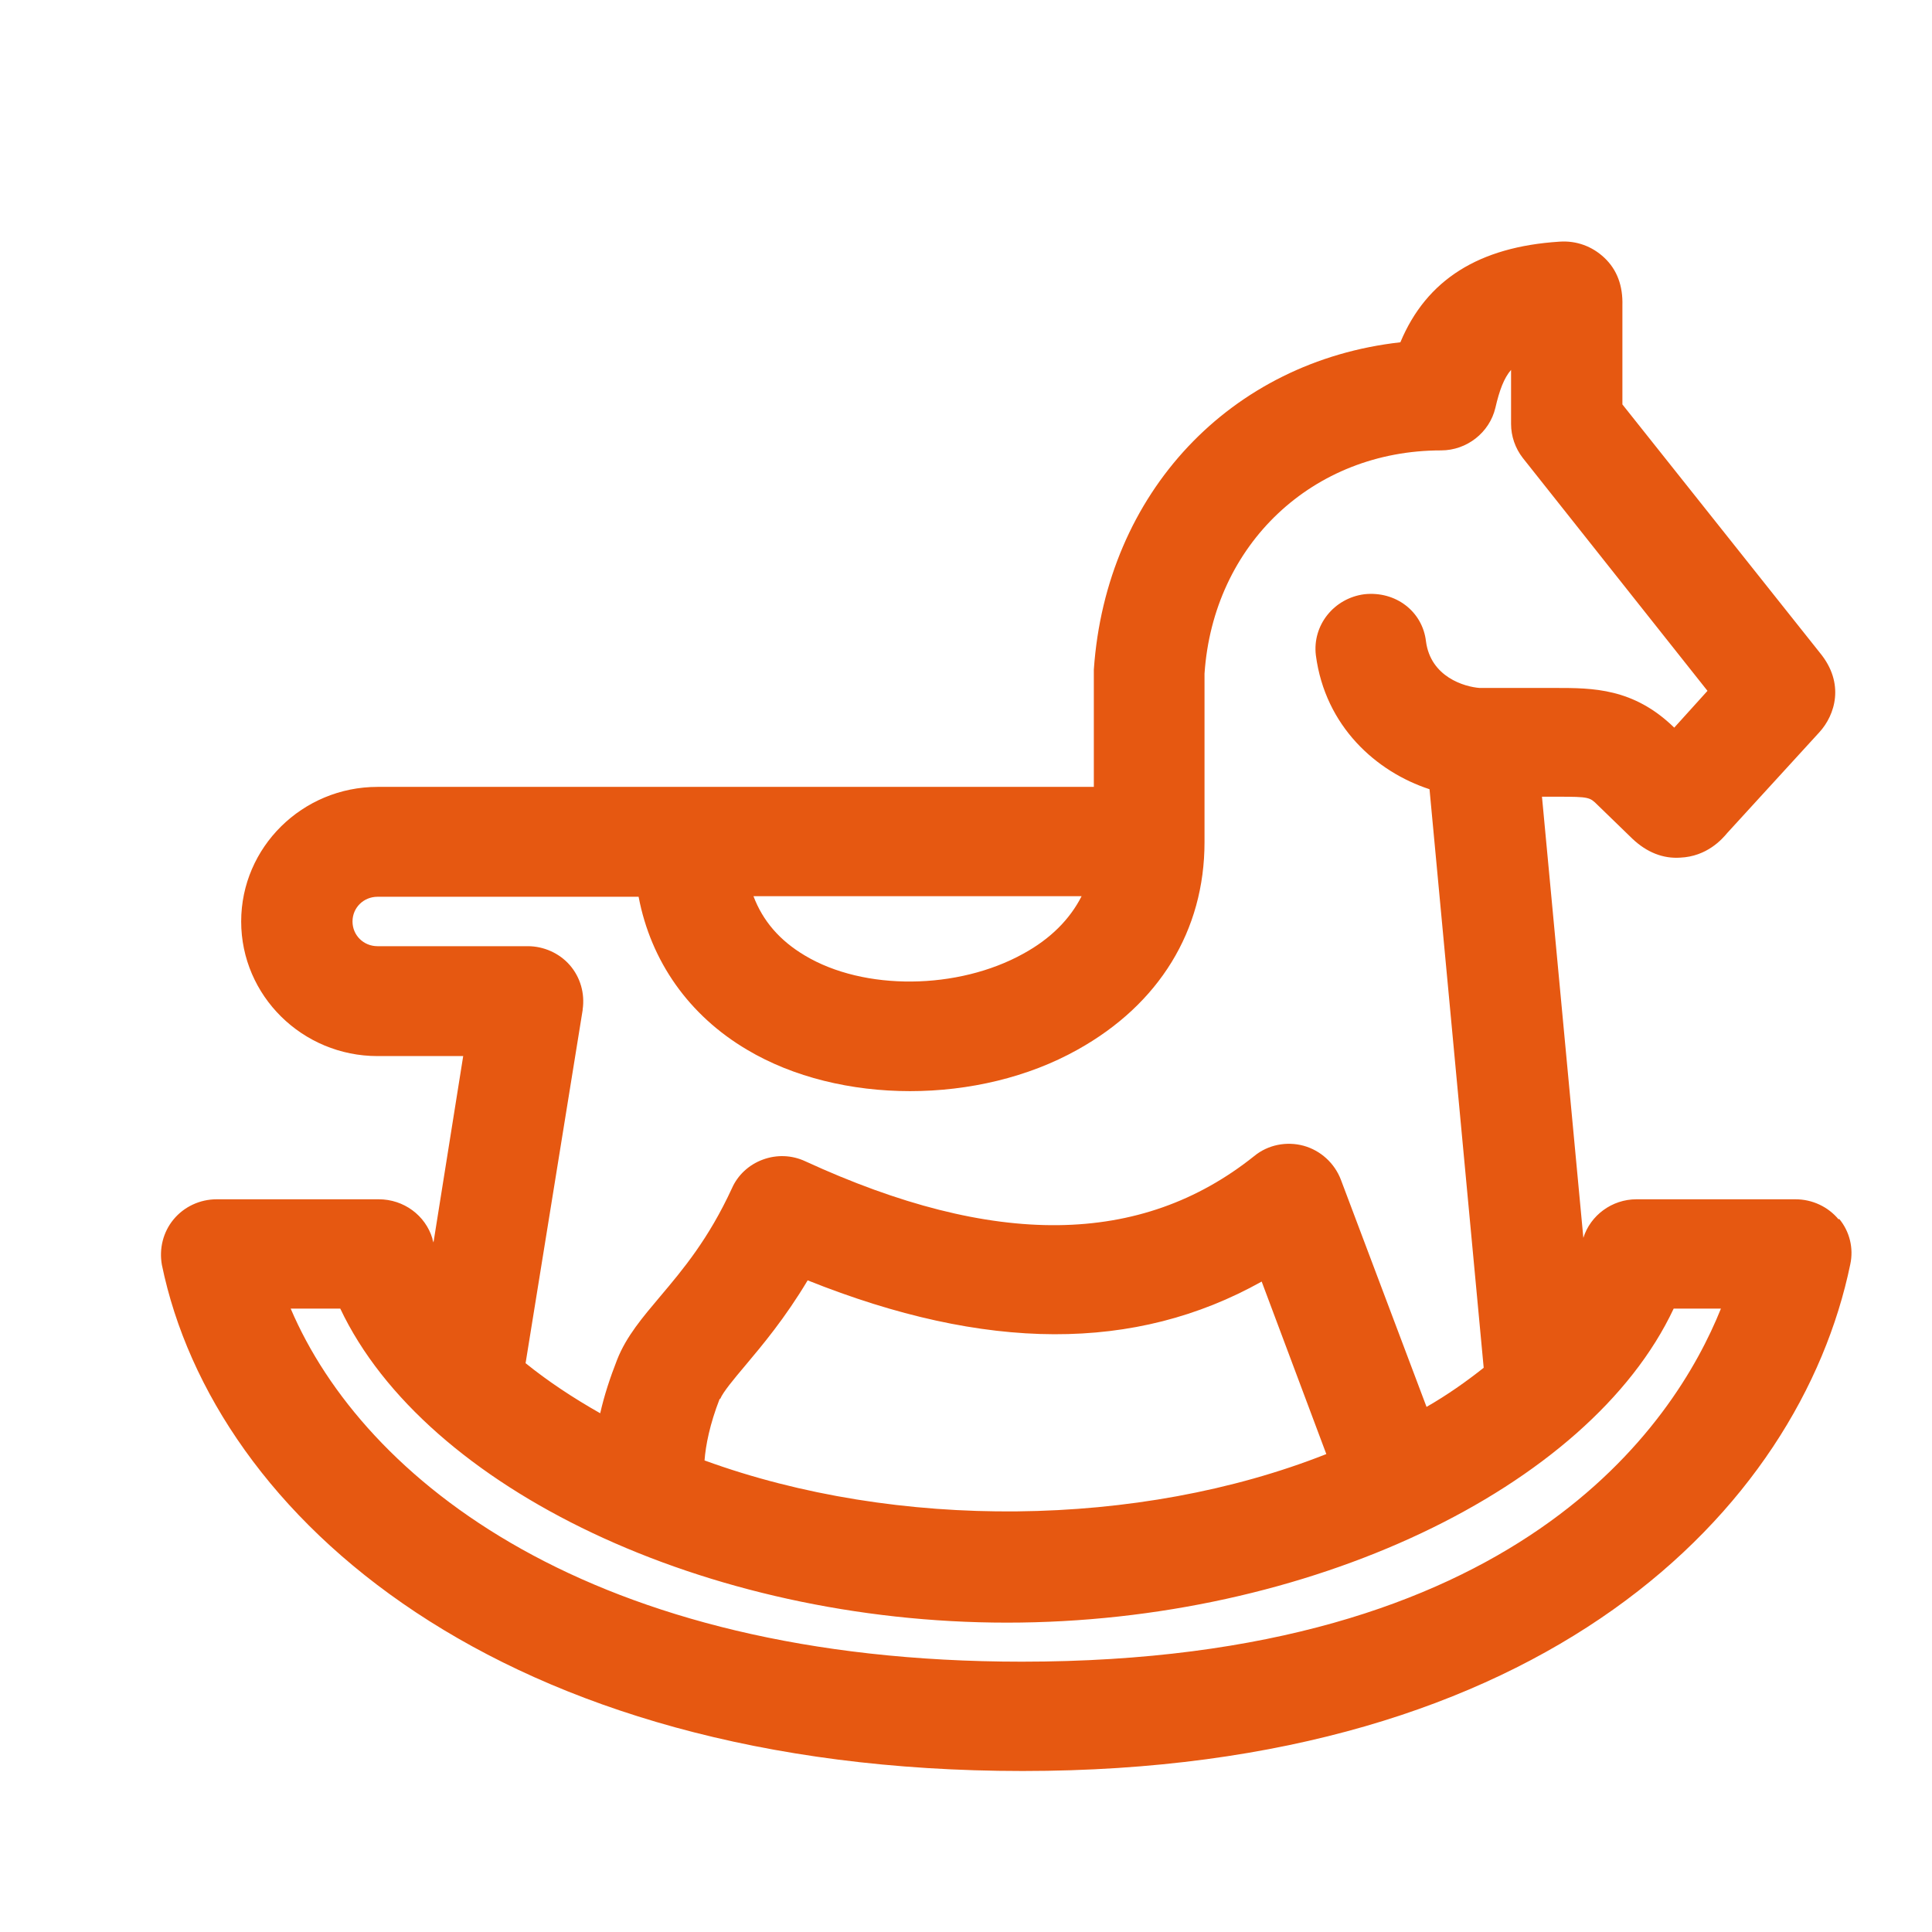 <svg width="24" height="24" viewBox="0 0 24 24" fill="none" xmlns="http://www.w3.org/2000/svg">
<path d="M22.84 15.148C22.71 14.991 22.514 14.898 22.304 14.898H20.328C20.024 14.898 19.756 15.098 19.669 15.377L19.155 9.897H19.351C19.741 9.897 19.749 9.904 19.843 9.997L20.277 10.418C20.458 10.59 20.661 10.668 20.871 10.654C21.204 10.64 21.392 10.425 21.457 10.347L22.601 9.096C22.797 8.882 22.92 8.489 22.608 8.11L20.154 5.024V3.795C20.161 3.552 20.089 3.352 19.93 3.202C19.778 3.059 19.582 2.987 19.372 3.002C18.373 3.066 17.721 3.473 17.396 4.252C15.289 4.488 13.74 6.117 13.588 8.318V9.775H4.69C3.756 9.775 2.996 10.525 2.996 11.447C2.996 12.369 3.756 13.119 4.69 13.119H5.754L5.385 15.434C5.385 15.434 5.371 15.398 5.371 15.384C5.284 15.098 5.016 14.898 4.705 14.898C4.176 14.898 3.575 14.898 3.119 14.898H2.692C2.482 14.898 2.286 14.991 2.156 15.148C2.026 15.305 1.975 15.512 2.011 15.713C2.656 18.842 6.218 22 12.704 22C19.191 22 22.355 18.749 22.985 15.705C23.028 15.505 22.977 15.298 22.847 15.141L22.84 15.148ZM12.697 20.642C7.333 20.642 4.516 18.378 3.611 16.256C3.8 16.256 4.017 16.256 4.227 16.256C5.284 18.492 8.773 20.157 12.509 20.157C16.245 20.157 19.741 18.492 20.791 16.256H21.378C20.798 17.699 18.858 20.642 12.69 20.642H12.697ZM7.238 12.54C7.267 12.34 7.209 12.14 7.079 11.99C6.949 11.84 6.753 11.754 6.558 11.754H4.69C4.516 11.754 4.379 11.618 4.379 11.447C4.379 11.276 4.516 11.14 4.69 11.14H7.933C8.085 11.94 8.556 12.612 9.28 13.04C10.431 13.726 12.161 13.726 13.385 13.04C14.399 12.476 14.963 11.561 14.963 10.461V8.368C15.072 6.76 16.31 5.595 17.902 5.595C18.221 5.595 18.503 5.374 18.576 5.067C18.627 4.845 18.684 4.695 18.771 4.595V5.267C18.771 5.417 18.822 5.567 18.916 5.688L21.211 8.582L20.798 9.039C20.292 8.546 19.785 8.546 19.322 8.546H18.38C18.192 8.532 17.772 8.41 17.714 7.967C17.671 7.596 17.338 7.339 16.947 7.382C16.57 7.432 16.302 7.767 16.346 8.139C16.462 9.025 17.099 9.589 17.758 9.804L18.431 16.991C18.214 17.163 17.982 17.327 17.721 17.477L16.657 14.655C16.578 14.448 16.404 14.291 16.194 14.233C15.984 14.176 15.752 14.219 15.579 14.362C14.174 15.484 12.35 15.505 10.004 14.426C9.837 14.348 9.649 14.341 9.476 14.405C9.302 14.469 9.164 14.598 9.092 14.762C8.802 15.391 8.484 15.77 8.201 16.105C7.984 16.363 7.781 16.599 7.666 16.891C7.579 17.113 7.506 17.334 7.456 17.556C7.115 17.363 6.804 17.156 6.529 16.934L7.238 12.547V12.54ZM12.712 11.847C11.901 12.297 10.735 12.312 9.997 11.869C9.685 11.683 9.476 11.44 9.36 11.133H13.436C13.291 11.418 13.052 11.661 12.712 11.847ZM8.947 17.377C8.983 17.291 9.114 17.134 9.258 16.963C9.468 16.713 9.751 16.377 10.033 15.905C12.248 16.791 14.102 16.799 15.673 15.92L16.476 18.063C14.145 18.985 11.141 19.013 8.752 18.142C8.766 17.956 8.817 17.692 8.94 17.377H8.947Z" fill="#E65811"/>
</svg>
